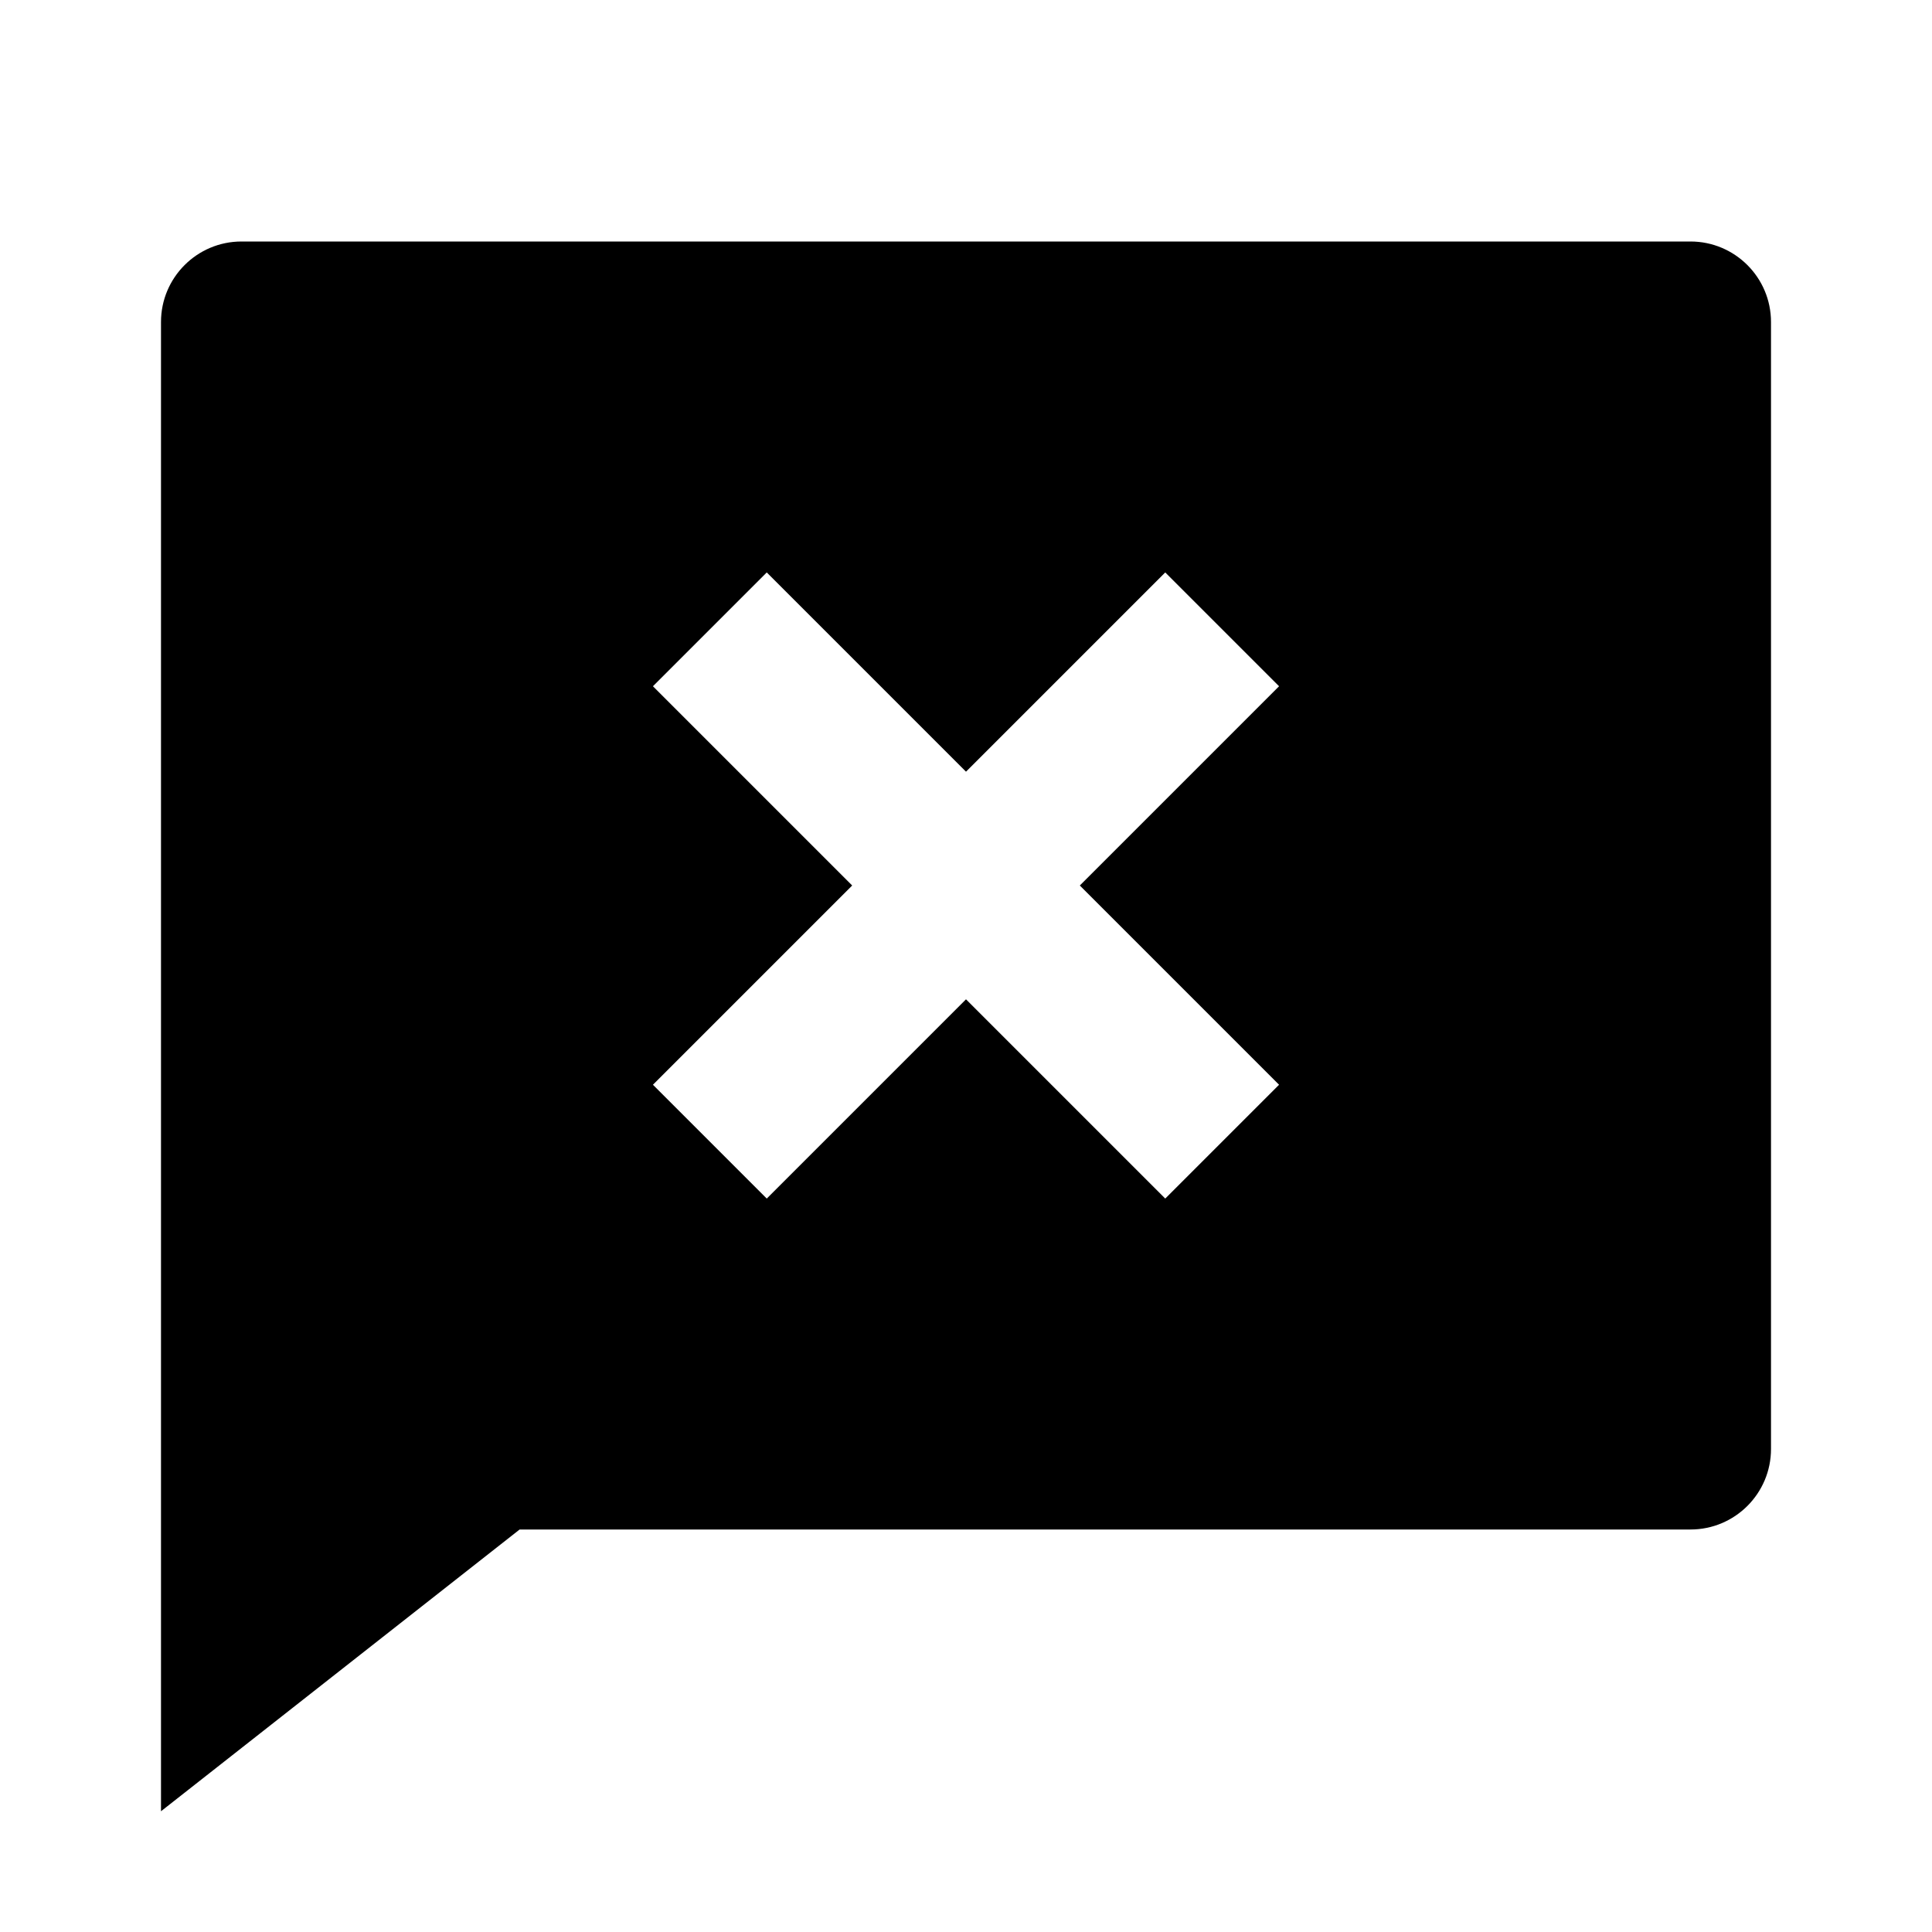 <svg viewBox="0 0 24 24" fill="currentColor" xmlns="http://www.w3.org/2000/svg"><path d="M6.455 19L2 22.5V4C2 3.448 2.448 3 3 3H21C21.552 3 22 3.448 22 4V18C22 18.552 21.552 19 21 19H6.455ZM13.414 11L15.889 8.525L14.475 7.111L12 9.586L9.525 7.111L8.111 8.525L10.586 11L8.111 13.475L9.525 14.889L12 12.414L14.475 14.889L15.889 13.475L13.414 11Z"/></svg>